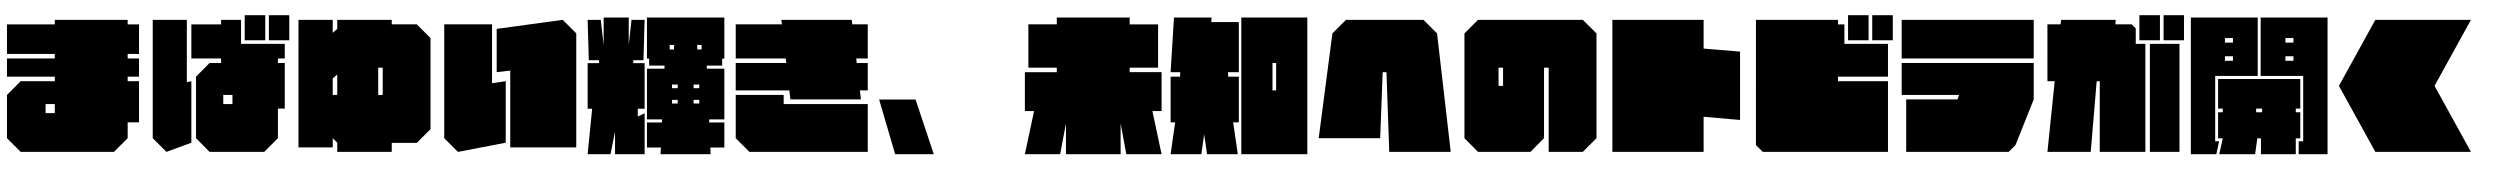 <svg xmlns="http://www.w3.org/2000/svg" width="1008" height="70"><path d="M45.949 61.24H8.342l-5.523-5.523V38.265l5.523-5.524h13.75v-1.82H2.818v-7.346h19.273v-1.822H2.818V9.825h19.273V8.003h29.381v1.822h4.584v11.928h-4.584v1.822h4.584v7.346h-4.584v1.82h4.584v16.571h-4.584v6.405l-5.523 5.523ZM18.39 41.967v3.643h3.701v-3.643H18.39Zm58.765 15.571L67.106 61.24l-5.523-5.523V8.002h13.75v25.15l1.822-.412v24.798Zm29.381 3.702H84.5l-5.465-5.523V30.92l5.465-5.524h4.643v-1.821H77.156V9.825h11.987V8.003h8.05v9.695h17.629v5.877h-2.762v1.821h2.762v18.393h-2.762v11.929l-5.523 5.523ZM90.023 38.264v3.702h3.702v-3.702h-3.702Zm16.924-22.036h-8.285V6.122h8.285v10.106Zm9.695 0h-8.227V6.122h8.227v10.106Zm41.313 45.012h-21.977v-3.702l-1.822-1.821v3.701h-13.809V8.002h13.809v5.23l1.822-1.587V8.001h21.977v1.822h10.107l5.523 5.523v36.726l-5.523 5.524h-10.107v3.643Zm-23.799-29.615v6.64h1.822v-8.227l-1.822 1.587Zm18.334-4.35v10.989h1.821V27.275h-1.821Zm51.42 30.263-19.274 3.702-5.523-5.523V9.824h19.273v23.739l5.524-.823v24.798Zm28.44 1.88h-26.619V28.451l-5.465.646V11.646l26.619-3.644 5.465 5.465v45.951Zm4.587 2.763 1.822-18.334h-1.822V25.455h4.584v-1.176h-4.113l-.471-16.277h5.289l1.175 10.166V7.062h10.107v11.105l1.116-10.166h5.289l-.471 16.277h-4.113v1.176h4.584v18.392h-2.763v3.114l2.763-1.293V62.18h-11.929v-9.167l-1.822 9.167h-9.226Zm29.381 0 .177-2.703h-5.642V49.372h6.053l.059-1.234h-6.111V27.689h7.052l.059-1.234h-6.229v-2.82h-.882V7.062h31.203v16.57h-.882v2.82h-6.229l.059 1.234h7.052v20.449h-6.111v1.234h6.111v10.106h-5.642l.117 2.703h-20.214Zm3.702-42.25h1.704l.117-1.821h-1.821v1.821Zm.94 15.631h2.292v-1.47h-2.292v1.47Zm0 6.17h2.292v-1.47h-2.292v1.47Zm8.696-6.17h2.292v-1.47h-2.292v1.47Zm0 6.17h2.292v-1.47h-2.292v1.47Zm1.528-21.801h1.704V18.11h-1.822l.118 1.821Zm65.934 20.155h-28.44l-.412-3.643h-21.624V25.395h20.391l-.235-1.821h-20.155V9.824h18.628l-.235-1.822h28.382l.235 1.822h6.229v13.75h-4.643l.177 1.821h4.466v11.048h-3.173l.411 3.643Zm2.762 21.154h-47.715l-5.523-5.523V38.265h19.333v3.702h33.905V61.24Zm11.05.941-6.464-22.036h14.69l7.346 22.036H360.93Zm66.521 0H413.23l3.702-17.394h-3.702V29.098h12.869v-1.822H414.64V9.824h11.459V7.062h29.381v2.762h11.458v17.451H455.48v1.822h12.869v15.689h-3.702l3.702 17.394h-14.221l-2.292-12.399V62.18h-22.035V49.722L427.45 62.18Zm44.544 0 1.822-12.869h-1.822V30.92h3.819l.06-1.822h-3.879l1.352-22.035h15.161l-.118 1.821h11.106v20.214h-4.349l.059 1.822h4.29v18.392h-2.292l1.881 12.869h-12.399l-1.175-8.051-1.116 8.051h-12.399Zm28.5 0V7.062h26.619V62.18h-26.619Zm12.574-25.737h1.47V25.396h-1.47v11.048Zm71.869 24.796H560.14l-1.116-32.143h-1.527l-.999 26.619H531.7l5.523-42.25 5.465-5.465h31.262l5.465 5.465 5.523 47.773Zm32.146 0H595.93l-5.465-5.523v-42.25l5.465-5.465h42.25l5.523 5.465v42.25l-5.523 5.523h-13.751V27.275h-1.88v28.441l-5.465 5.523Zm-12.869-33.965v7.346h1.822v-7.346h-1.822Zm45.896 33.965V8.002h36.784v11.576l14.69 1.234v27.559l-14.69-1.293V61.24h-36.784Zm60.645 0-2.762-2.762V8.002h33.083v1.822h2.585v7.873h17.57V30.92h-20.155v1.82h20.155v28.5h-50.477Zm34.376-45.012V6.122h8.285v10.106h-8.285Zm9.754 0V6.122h8.285v10.106h-8.285Zm11.873 7.346V8.002h53.238v15.572h-53.238Zm1.821 37.666V40.086h20.685l.646-1.821h-23.152V25.396h53.238v14.69l-7.346 18.393-2.762 2.762h-41.31Zm74.396 0h-17.452l2.938-28.5h-2.938V9.824h5.289l.234-1.822h22.036l-.177 1.822h6.581l1.646 1.645v6.229h3.879v43.543h-18.393v-28.5h-1.234l-2.409 28.5Zm27.912-45.012h-8.285V6.122h8.285v10.106Zm7.874 45.012h-11.929V17.697h11.929V61.24Zm1.821-45.012h-8.227V6.122h8.227v10.106Zm2.765 45.953V7.062h26.972v23.562h-17.158V56.95h1.587l-1.117 5.229h-10.283Zm11.459 0 1.41-6.405h-1.881V45.258h1.881v-1.47h-1.881V31.859h33.142v11.929h-1.821v1.47h1.821v10.518h-1.821v6.405h-14.044v-6.405h-1.469l-.882 6.405h-14.455Zm2.292-45.012h3.231v-1.821h-3.231v1.821Zm0 7.345h3.231v-1.82h-3.231v1.82Zm12.574 20.744h2.409v-1.47h-2.409v1.47Zm17.159 16.923v-5.229h1.821V30.626h-17.158V7.062h26.972V62.18h-11.635Zm-5.348-45.012h3.231v-1.821h-3.231v1.821Zm0 7.345h3.231v-1.82h-3.231v1.82Zm74.807 36.726h-38.548l-14.69-26.619 14.69-26.619h38.548l-14.69 26.619 14.69 26.619Z"/></svg>